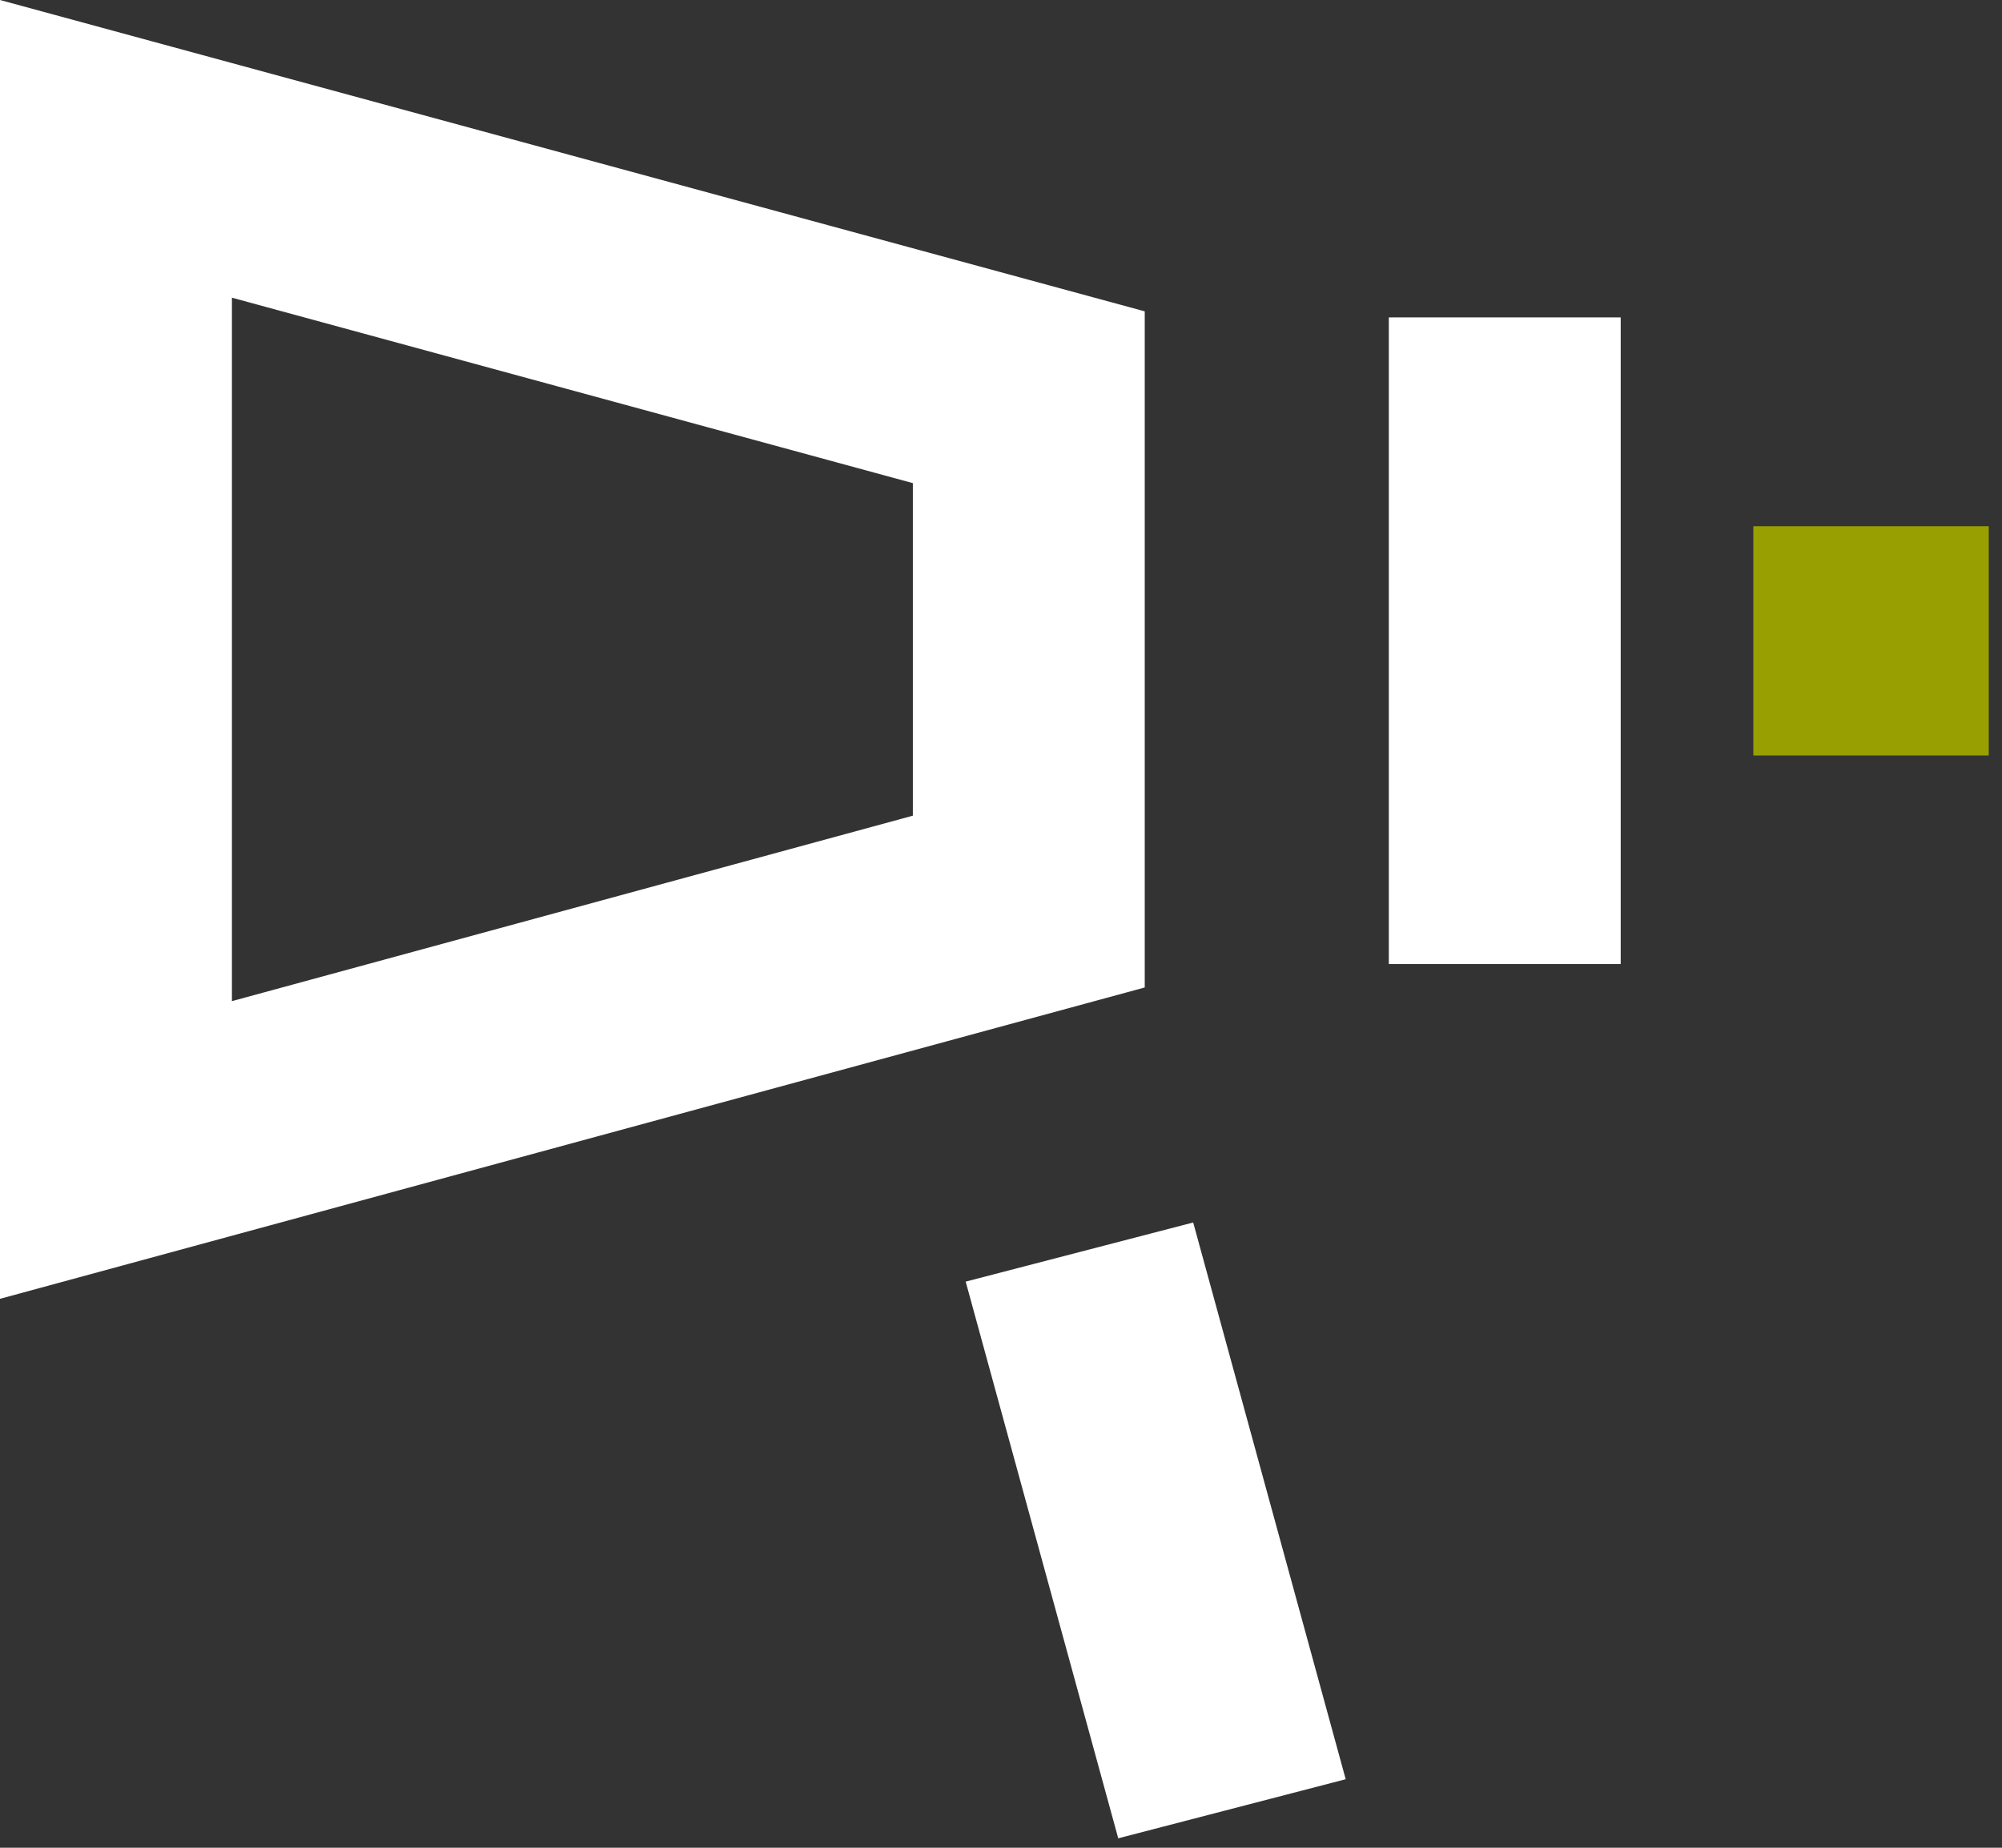 <svg width="39" height="36" viewBox="0 0 39 36" fill="none" xmlns="http://www.w3.org/2000/svg">
<rect x="0" y="0" width="39" height="36" fill="#333333" stroke="none"/>
<path d="M38.742 10.253V14.719H34.156V10.253H38.742Z" fill="#98A001"/>
<path d="M22.3 6.066L0 0V25.305L22.3 19.239V6.066ZM17.783 15.892L4.518 19.505V5.8L17.783 9.413V15.905V15.892Z" fill="white"/>
<path d="M31.572 6.184H27.055V18.783H31.572V6.184Z" fill="white"/>
<path d="M23.244 23.818L18.812 24.97L21.784 35.816L26.215 34.665L23.244 23.818Z" fill="white"/>
</svg>
